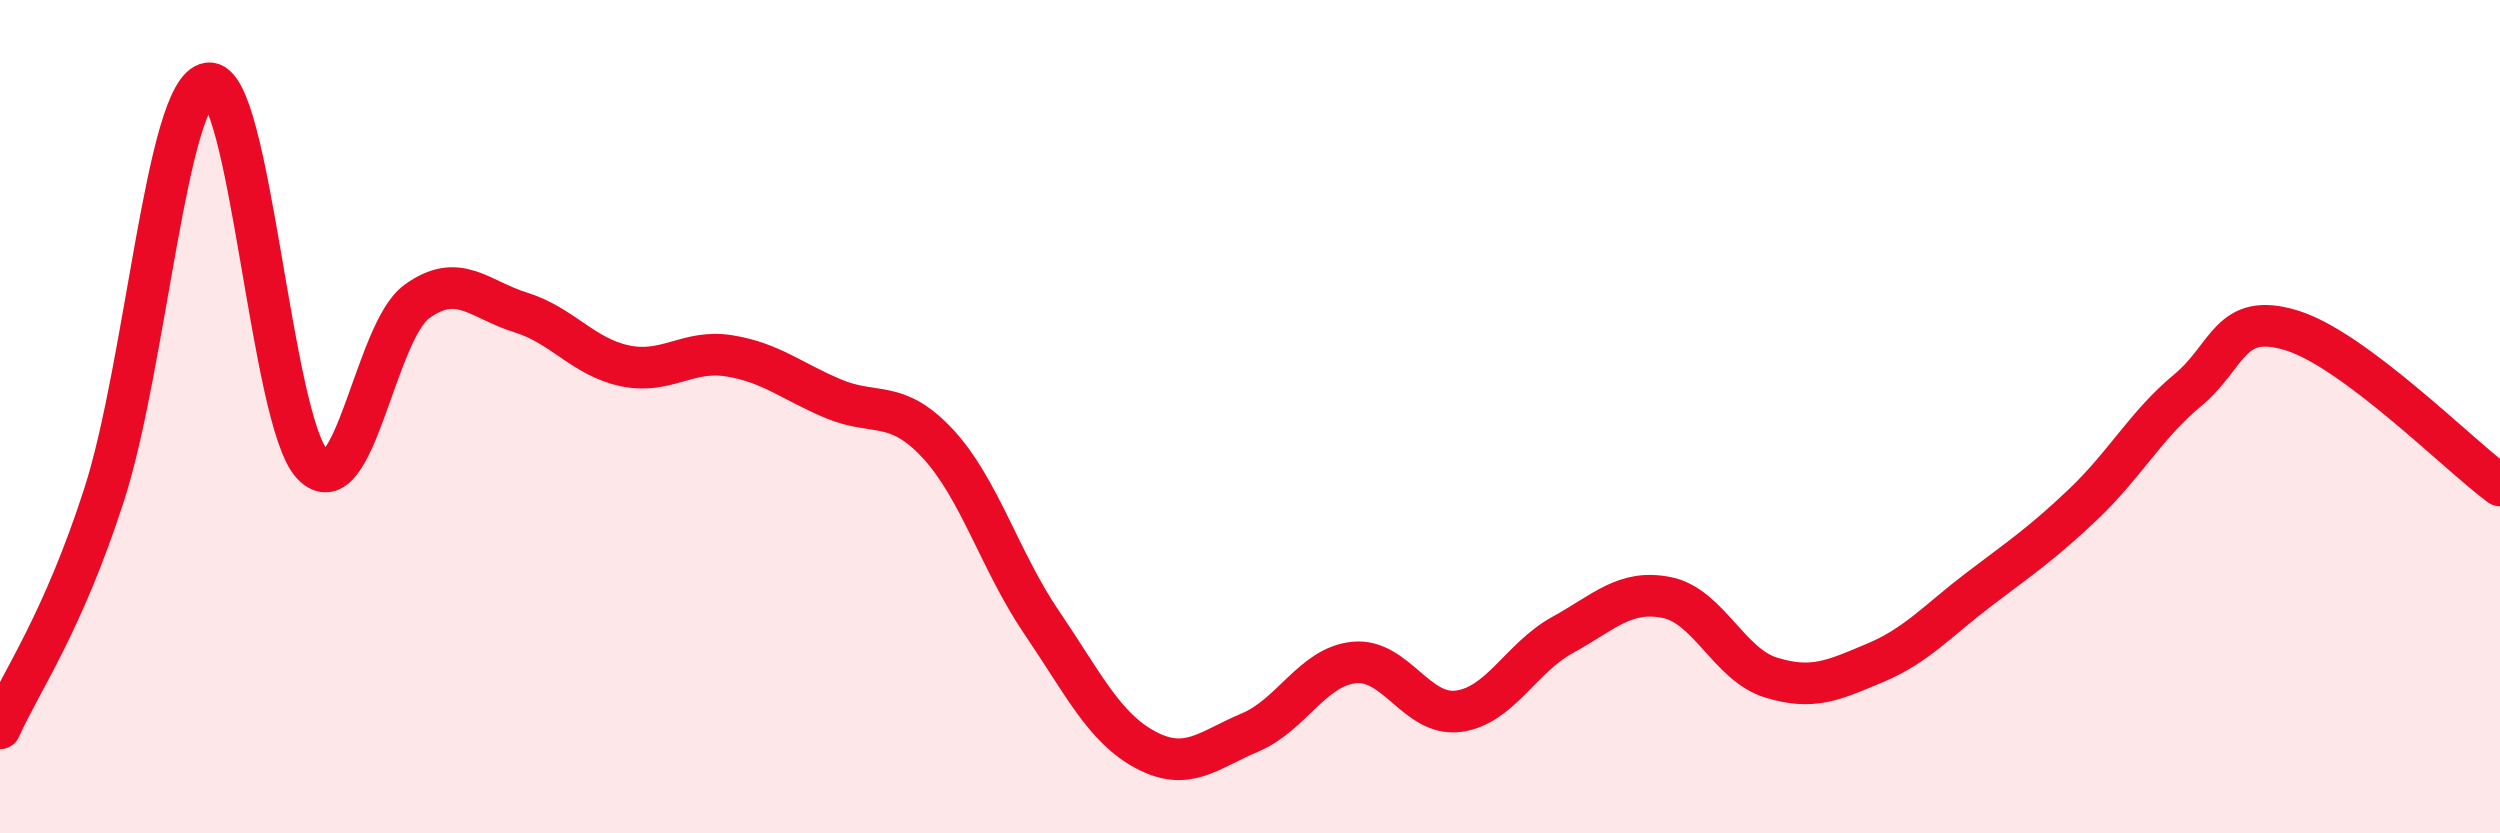 
    <svg width="60" height="20" viewBox="0 0 60 20" xmlns="http://www.w3.org/2000/svg">
      <path
        d="M 0,17.48 C 0.5,16.36 1.5,14.97 2.5,11.87 C 3.5,8.77 4,2.14 5,2 C 6,1.86 6.5,10.1 7.5,11.15 C 8.5,12.2 9,7.97 10,7.24 C 11,6.51 11.5,7.19 12.5,7.5 C 13.5,7.81 14,8.57 15,8.78 C 16,8.99 16.5,8.38 17.5,8.54 C 18.5,8.7 19,9.15 20,9.57 C 21,9.99 21.5,9.57 22.5,10.64 C 23.5,11.71 24,13.47 25,14.94 C 26,16.41 26.5,17.47 27.5,18 C 28.5,18.53 29,18 30,17.58 C 31,17.16 31.5,16 32.5,15.9 C 33.5,15.8 34,17.2 35,17.07 C 36,16.94 36.5,15.79 37.5,15.24 C 38.5,14.69 39,14.14 40,14.34 C 41,14.54 41.5,15.95 42.5,16.26 C 43.5,16.57 44,16.33 45,15.91 C 46,15.49 46.5,14.9 47.5,14.14 C 48.5,13.38 49,13.05 50,12.1 C 51,11.15 51.5,10.2 52.5,9.37 C 53.5,8.54 53.5,7.47 55,7.93 C 56.5,8.39 59,10.91 60,11.65L60 20L0 20Z"
        fill="#EB0A25"
        opacity="0.1"
        stroke-linecap="round"
        stroke-linejoin="round"
      />
      <path
        d="M 0,17.48 C 0.5,16.36 1.5,14.97 2.5,11.87 C 3.5,8.77 4,2.14 5,2 C 6,1.86 6.5,10.1 7.5,11.15 C 8.5,12.2 9,7.97 10,7.24 C 11,6.51 11.5,7.19 12.5,7.5 C 13.5,7.81 14,8.57 15,8.78 C 16,8.99 16.5,8.38 17.5,8.54 C 18.5,8.7 19,9.15 20,9.57 C 21,9.99 21.5,9.57 22.5,10.64 C 23.5,11.71 24,13.47 25,14.94 C 26,16.41 26.5,17.47 27.5,18 C 28.5,18.53 29,18 30,17.58 C 31,17.16 31.5,16 32.5,15.9 C 33.5,15.8 34,17.2 35,17.07 C 36,16.94 36.5,15.79 37.5,15.24 C 38.5,14.69 39,14.14 40,14.34 C 41,14.54 41.5,15.95 42.5,16.26 C 43.5,16.57 44,16.33 45,15.91 C 46,15.49 46.5,14.9 47.5,14.14 C 48.5,13.38 49,13.05 50,12.1 C 51,11.15 51.5,10.2 52.5,9.37 C 53.5,8.54 53.5,7.47 55,7.93 C 56.5,8.39 59,10.91 60,11.65"
        stroke="#EB0A25"
        stroke-width="1"
        fill="none"
        stroke-linecap="round"
        stroke-linejoin="round"
      />
    </svg>
  